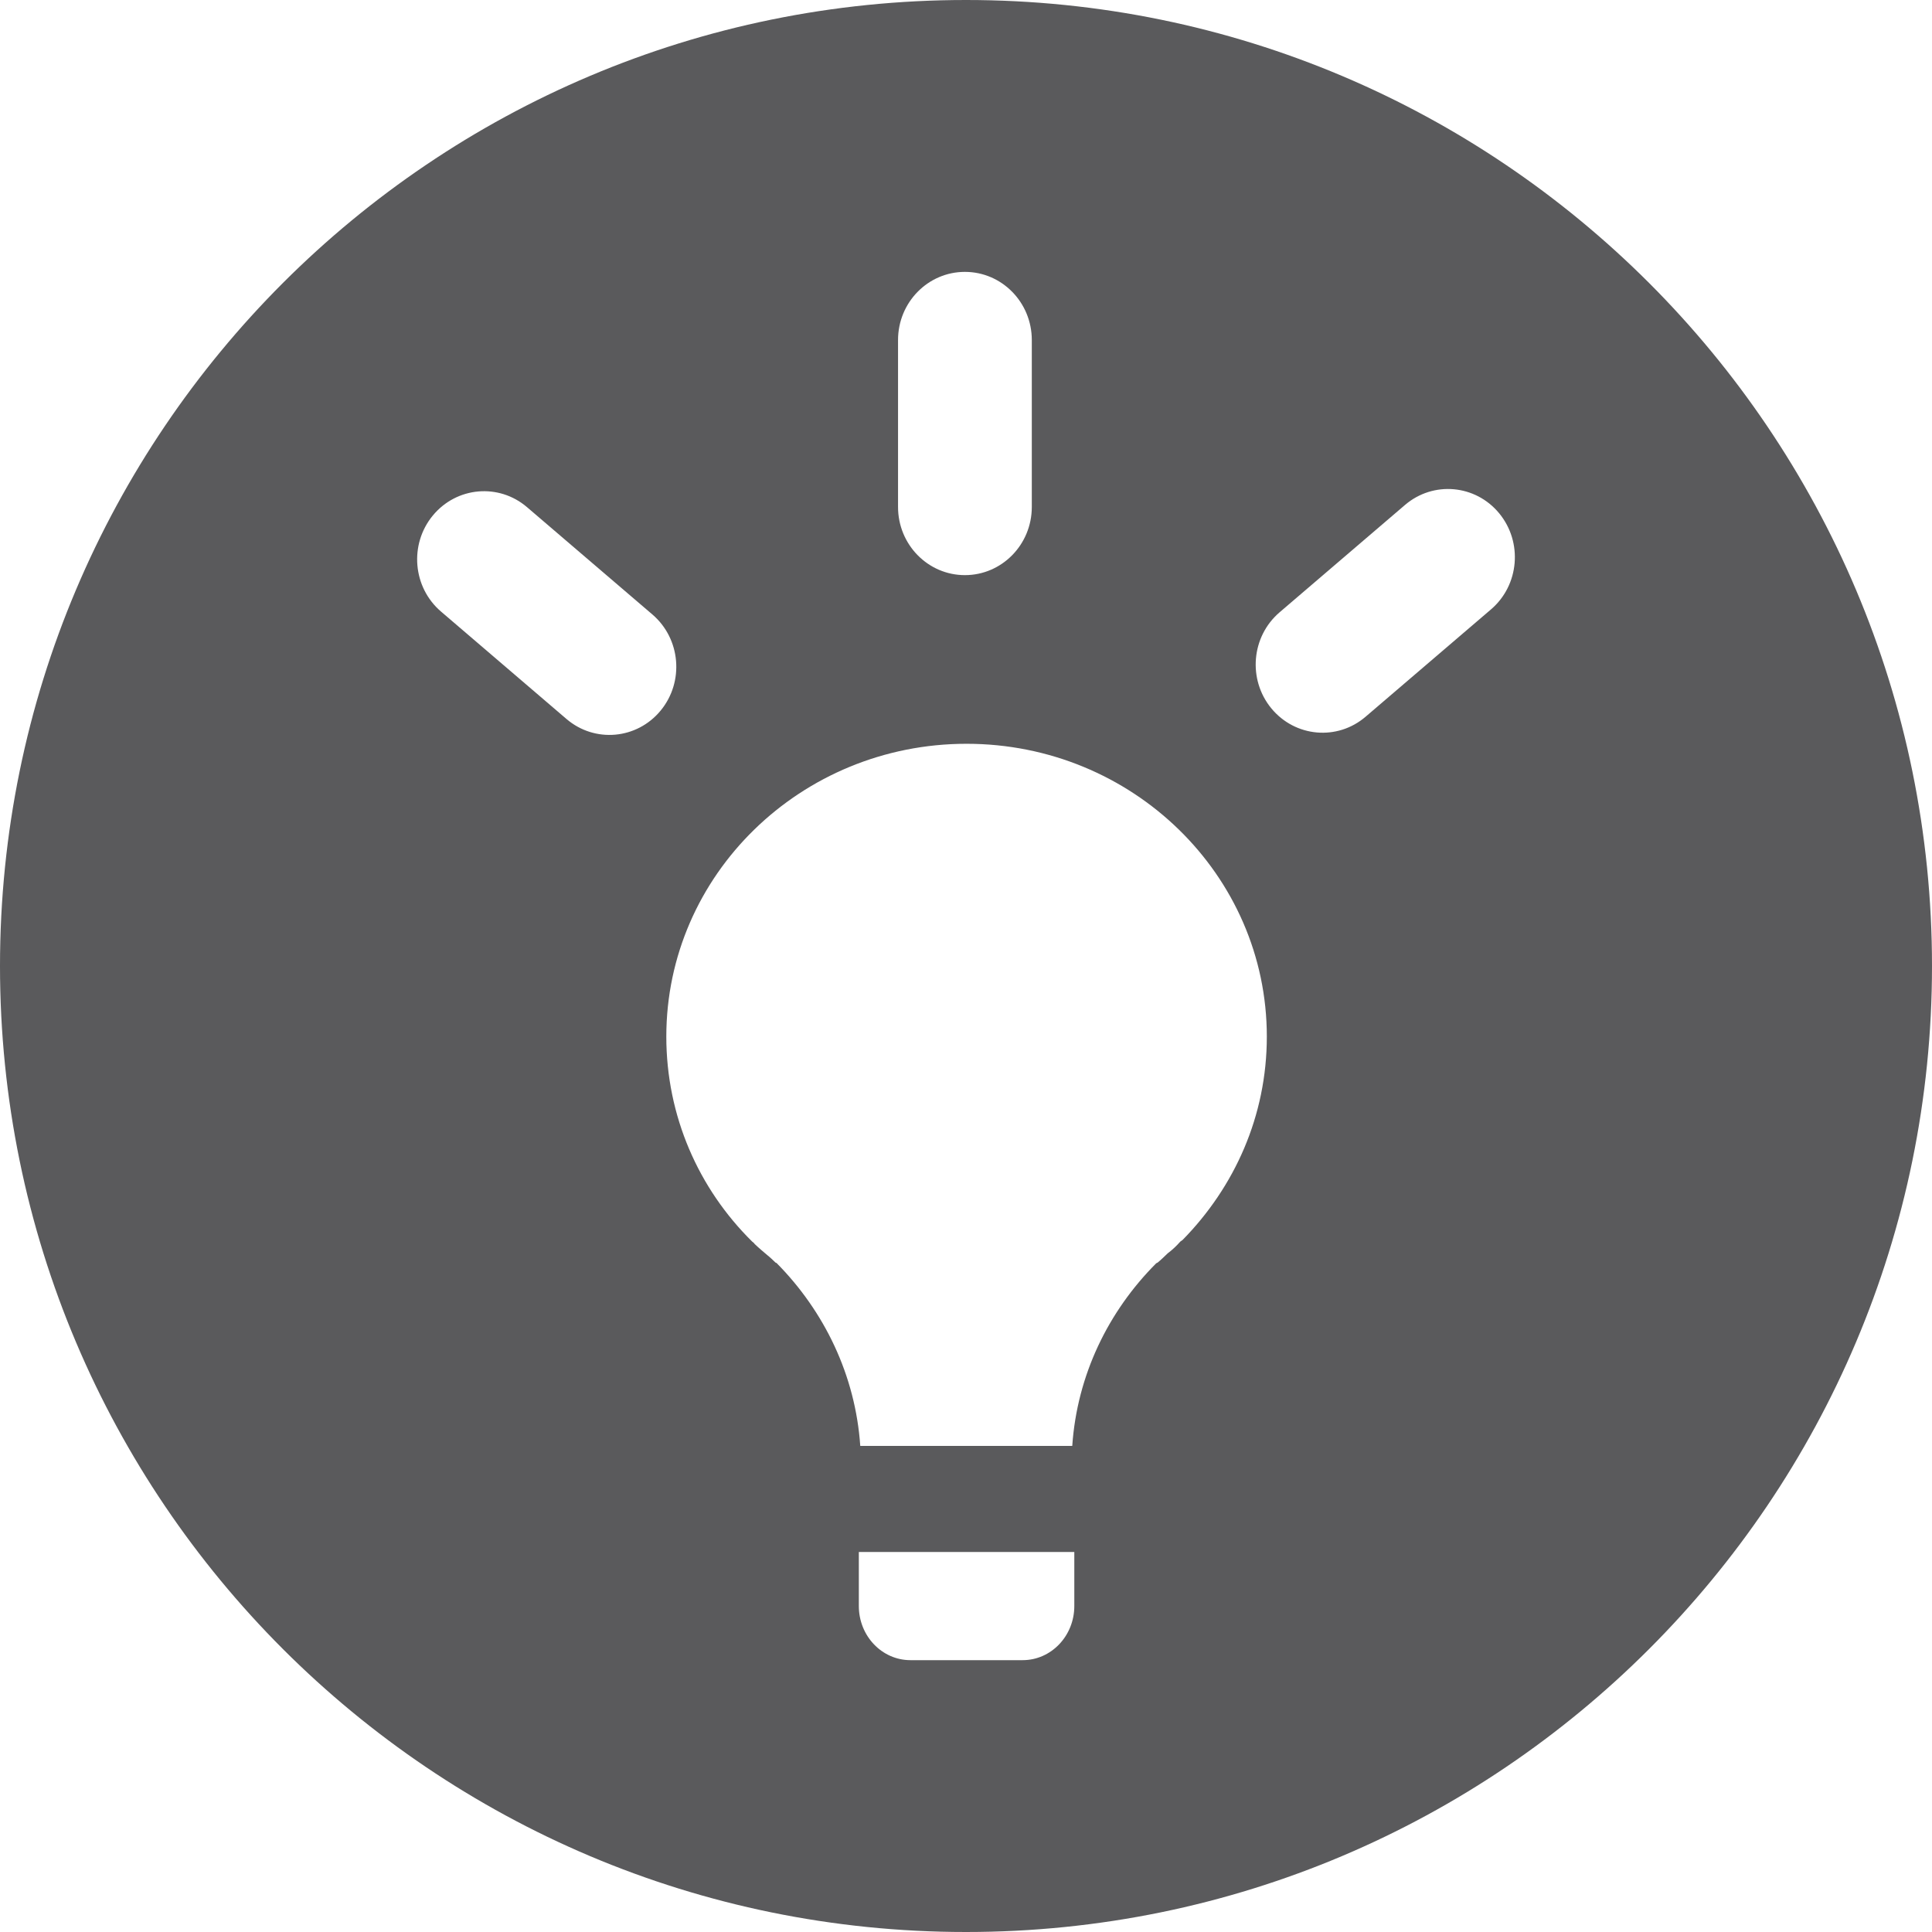 <svg xmlns="http://www.w3.org/2000/svg" xmlns:xlink="http://www.w3.org/1999/xlink" id="Layer_1" x="0px" y="0px" viewBox="0 0 510 510" style="enable-background:new 0 0 510 510;" xml:space="preserve"><path style="fill:#5A5A5C;" d="M255,0C114.17,0,0,114.17,0,255s114.17,255,255,255s255-114.17,255-255S395.83,0,255,0z  M237.06,89.76c0-9.94,7.9-17.99,17.65-17.99c9.76,0,17.66,8.05,17.66,17.99v44.07c0,9.93-7.9,17.99-17.66,17.99 c-9.75,0-17.65-8.06-17.65-17.99V89.76z M149.52,189.78l-33.1-28.34c-7.47-6.39-8.44-17.74-2.17-25.35 c6.27-7.61,17.41-8.6,24.87-2.21l33.11,28.34c7.46,6.4,8.43,17.75,2.16,25.36C168.12,195.19,156.98,196.18,149.52,189.78z  M283.59,423.96c0,7.88-6.1,14.28-13.63,14.28h-29.64c-7.52,0-13.61-6.4-13.61-14.28v-14.27h56.88V423.96z M312.22,327.27 c-0.15,0.17-0.48,0.32-0.64,0.47c-0.95,1.08-2.07,2.17-3.33,3.1c-0.96,0.93-1.74,1.69-2.69,2.47c-0.33,0.15-0.33,0.15-0.33,0.15 c-12.67,12.68-20.91,29.54-22.18,48.23h-55.96c-1.28-18.69-9.51-35.55-22.04-48.23c-0.16-0.15-0.31-0.15-0.31-0.15 c-0.63-0.61-1.44-1.4-2.23-2.02c-1.1-0.93-2.21-1.86-3.32-2.93c-0.17-0.31-0.48-0.46-0.64-0.62 c-14.11-13.92-22.66-33.08-22.66-54.11c0-42.66,35.5-77.29,79.26-77.29c43.75,0,79.26,34.63,79.26,77.29 C334.41,294.66,325.85,313.36,312.22,327.27z M393.59,160.86l-33.11,28.34c-7.46,6.4-18.6,5.4-24.87-2.2 c-6.27-7.61-5.31-18.96,2.16-25.36l33.11-28.34c7.46-6.39,18.6-5.41,24.87,2.2C402.02,143.12,401.06,154.47,393.59,160.86z"></path></svg>